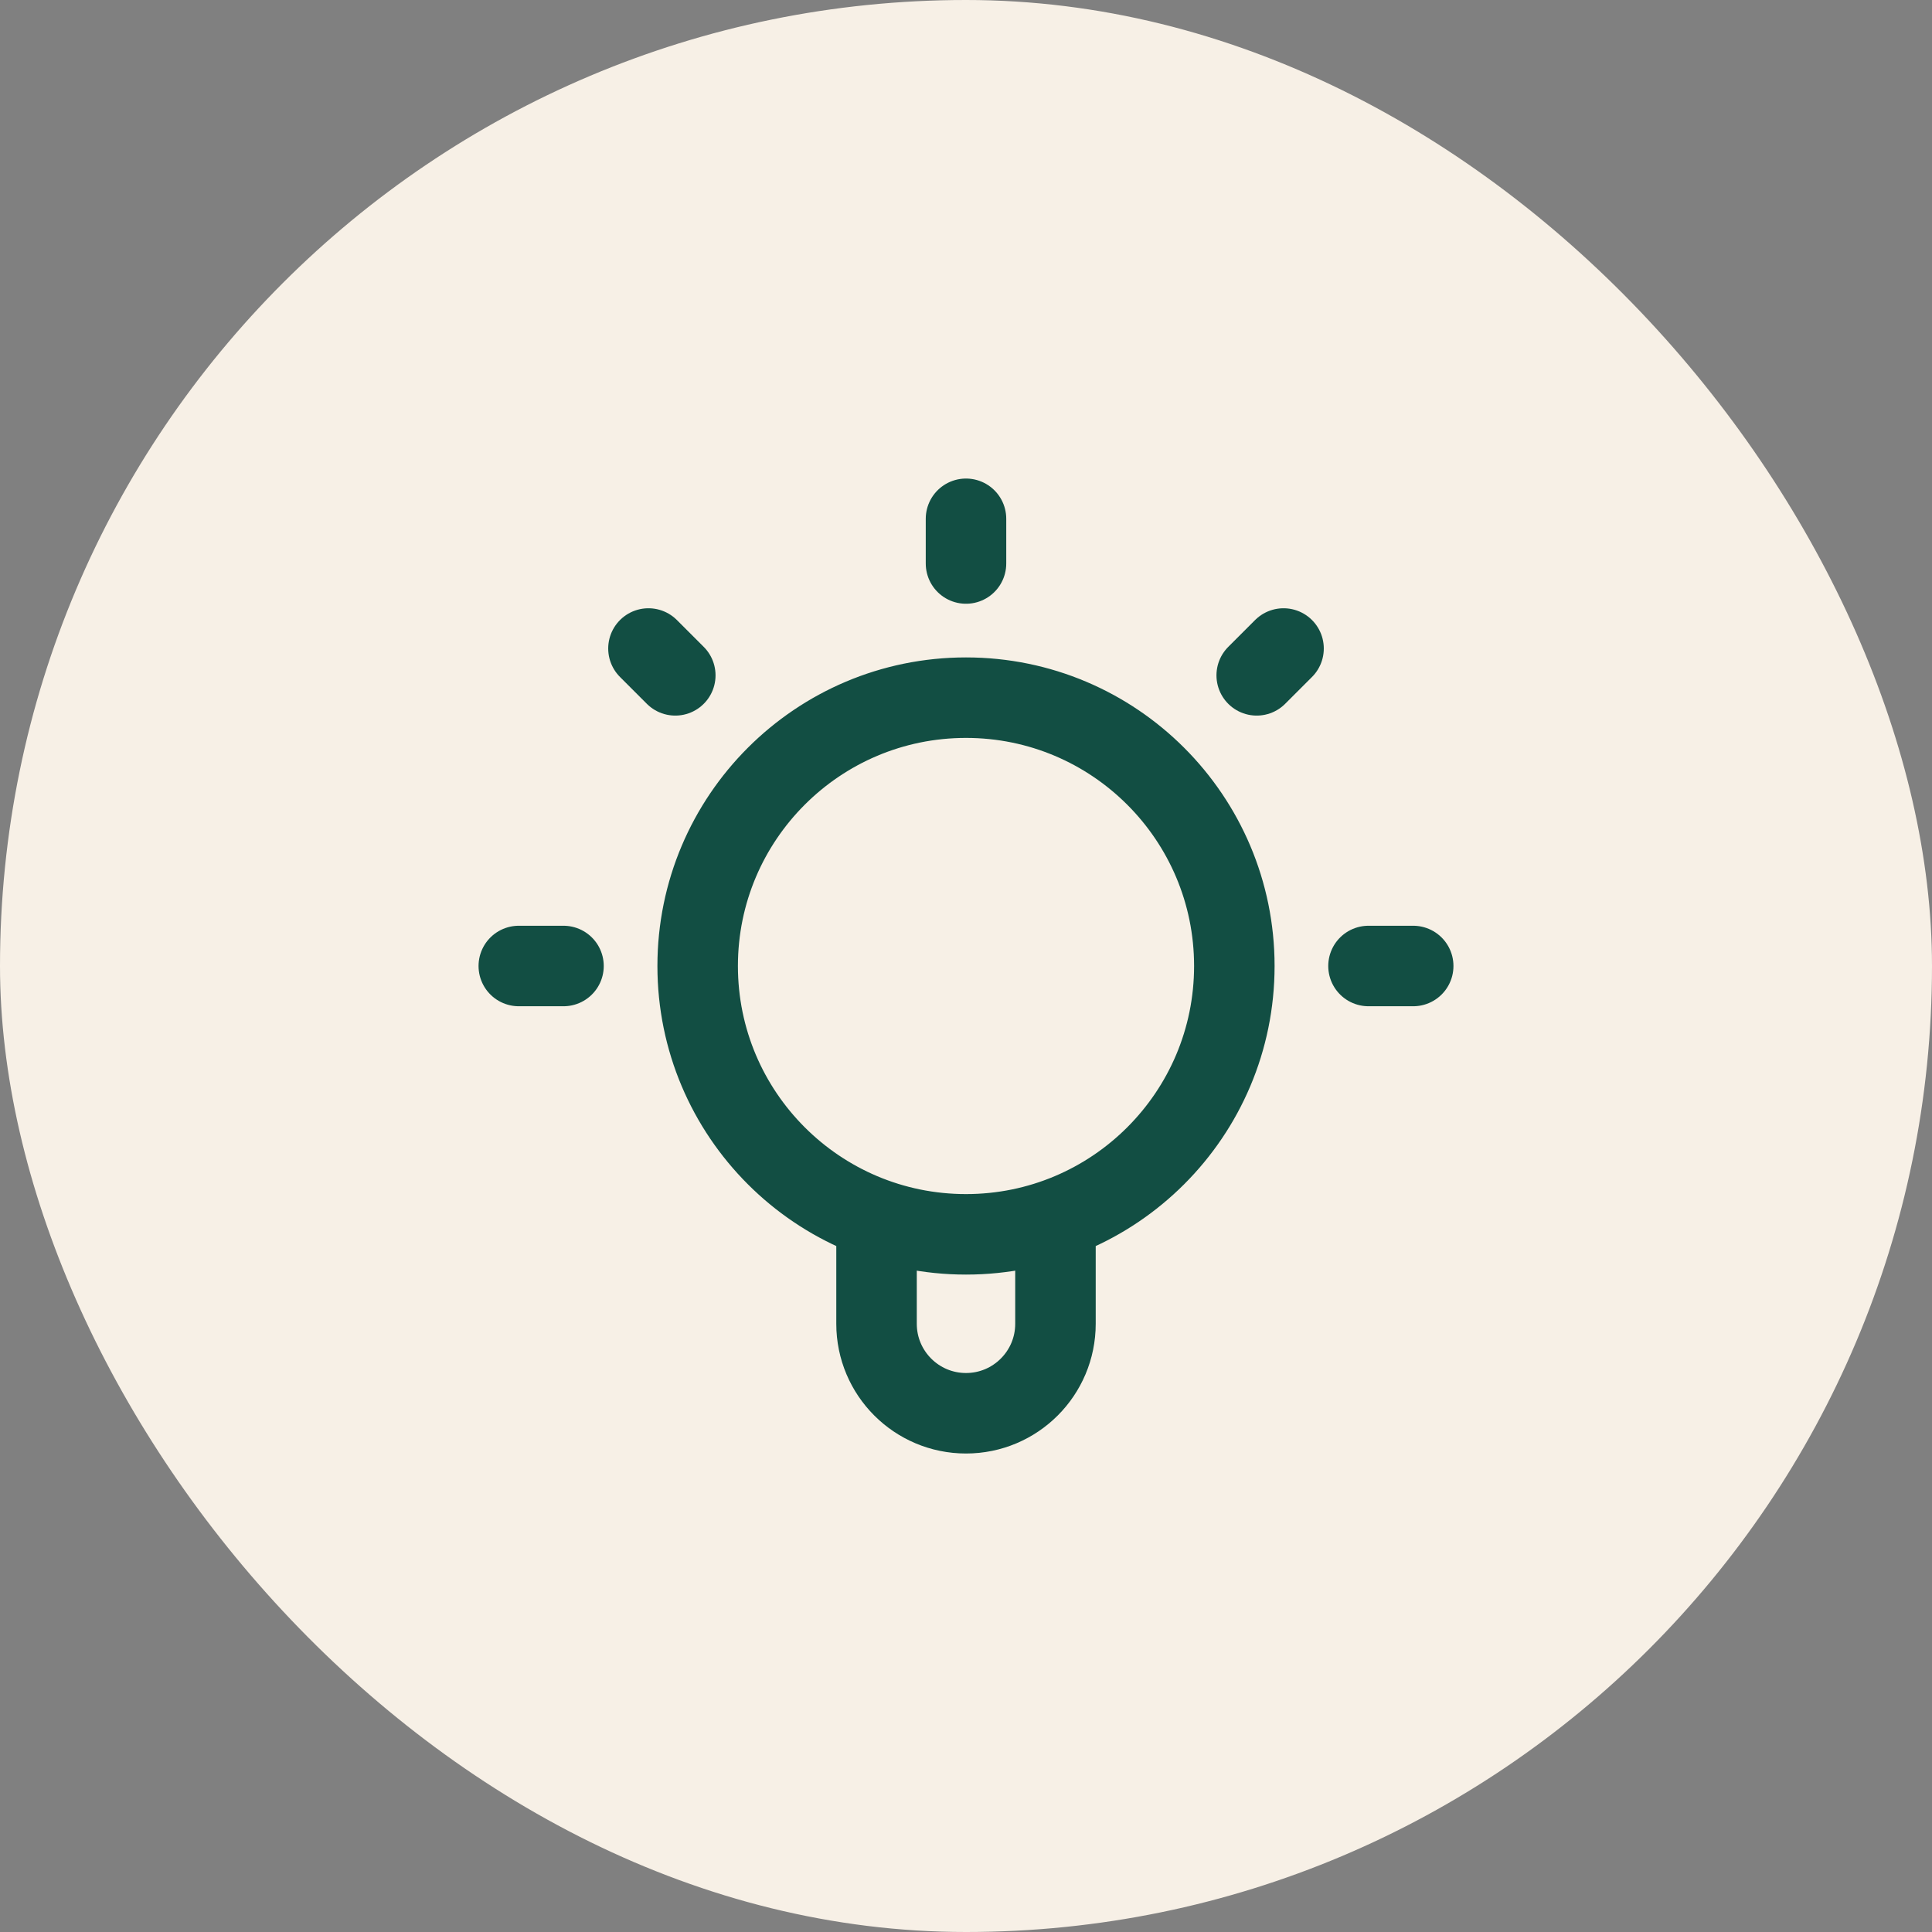 <svg width="36" height="36" viewBox="0 0 36 36" fill="none" xmlns="http://www.w3.org/2000/svg">
<rect x="0" y="0" width="36" height="36" fill="#808080" stroke="none"/>
<rect width="36" height="36" rx="18" fill="#F7F0E6"/>
<g clip-path="url(#clip0_7149_9264)">
<path d="M16.333 22.716V24.667C16.333 25.587 17.079 26.334 18 26.334C18.921 26.334 19.667 25.587 19.667 24.667V22.716M18 9.667V10.5M10.5 18H9.667M12.583 12.584L12.083 12.084M23.417 12.584L23.917 12.084M26.333 18H25.5M23 18C23 20.762 20.761 23 18 23C15.239 23 13 20.762 13 18C13 15.239 15.239 13 18 13C20.761 13 23 15.239 23 18Z" stroke="#124E43" stroke-width="1.5" stroke-linecap="round" stroke-linejoin="round"/>
</g>
<defs>
<clipPath id="clip0_7149_9264">
<rect width="20" height="20" fill="white" transform="translate(8 8)"/>
</clipPath>
</defs>
</svg>
